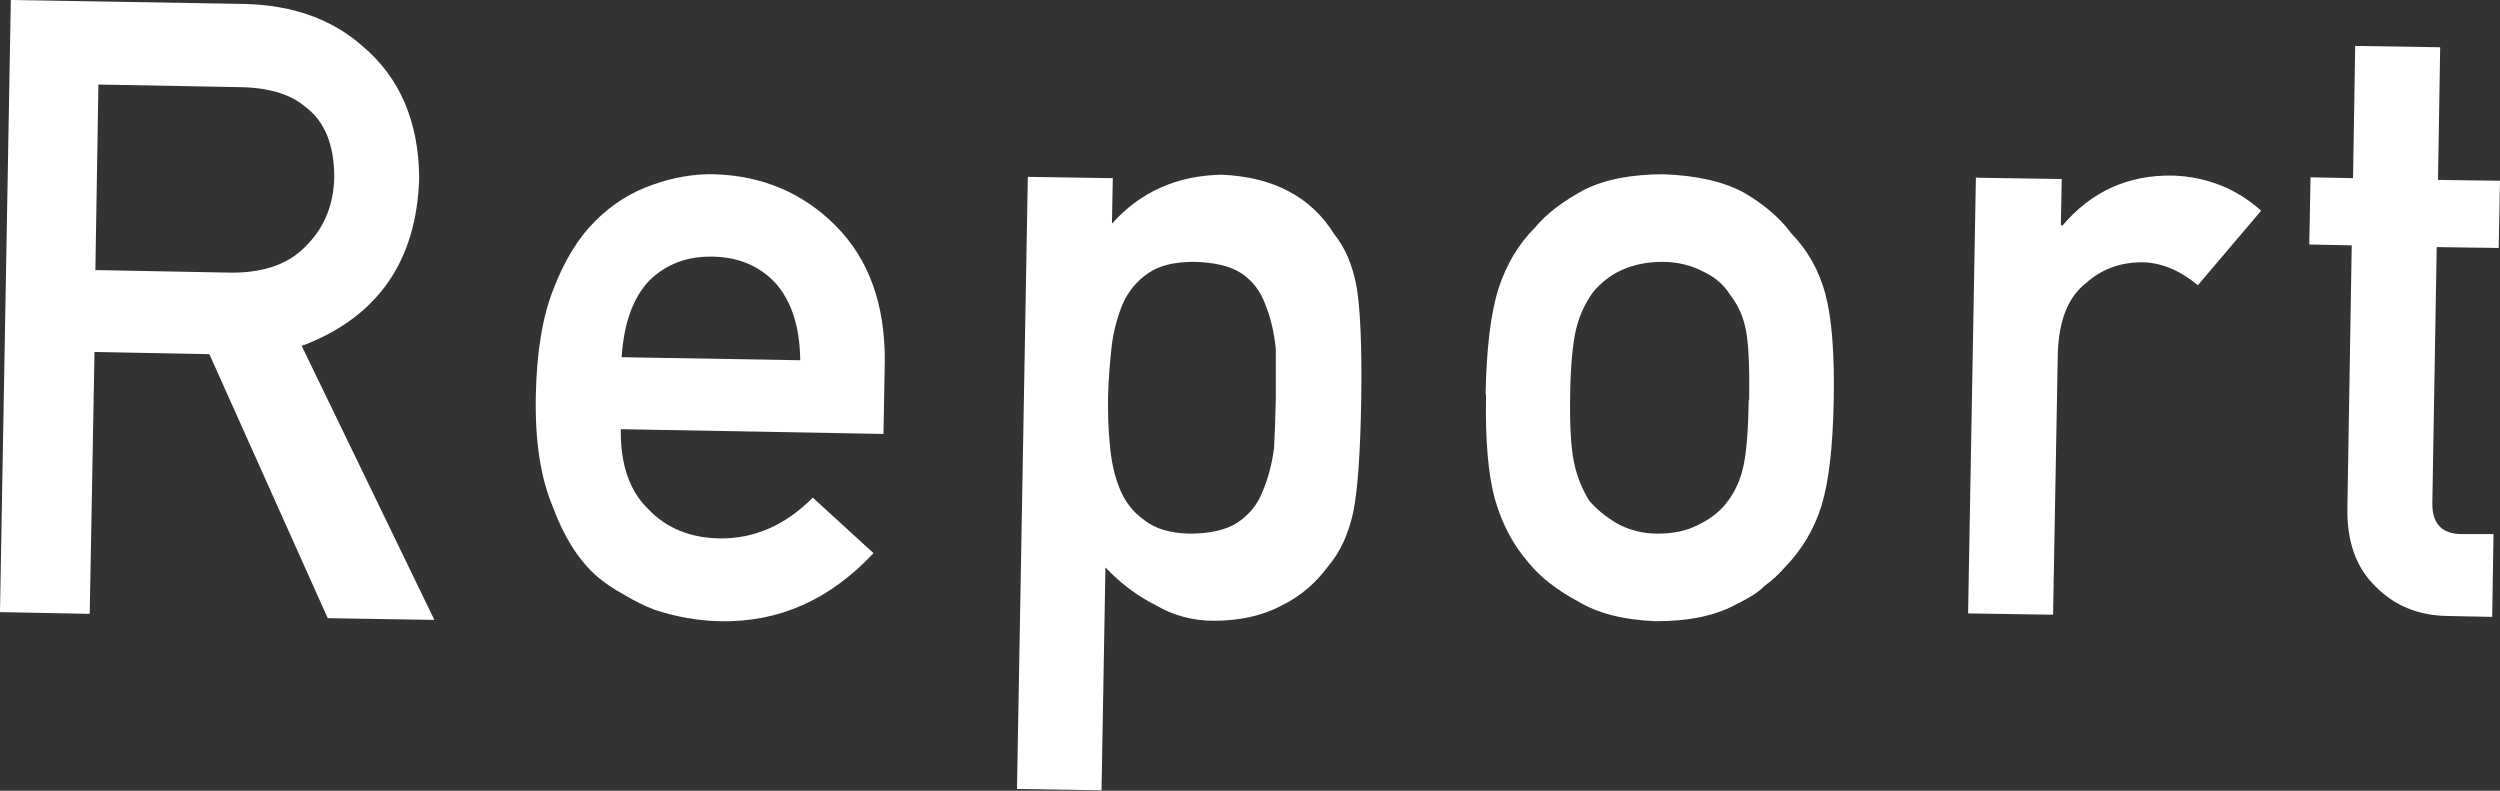 <?xml version="1.0" encoding="UTF-8"?><svg id="_レイヤー_2" xmlns="http://www.w3.org/2000/svg" viewBox="0 0 57.67 18.24"><rect x="0" y="0" width="57.67" height="18.24" fill="#333333" stroke="none"/><defs><style>.cls-1{fill:#fff;}</style></defs><g id="_レイヤー_1-2"><path class="cls-1" d="M.25,0l5.35.09c1.14.02,2.06.35,2.77.98.85.72,1.29,1.73,1.3,3.04-.06,1.92-.96,3.21-2.71,3.87l3.06,6.32-2.46-.04-2.73-6.09-2.65-.05-.11,6.04-2.07-.04L.25,0ZM2.21,6.23l3.14.06c.78,0,1.36-.22,1.76-.67.39-.41.59-.93.6-1.54,0-.74-.22-1.28-.66-1.61-.35-.3-.85-.45-1.52-.46l-3.26-.06-.07,4.29Z"/><path class="cls-1" d="M14.32,9.9c-.01.81.2,1.43.64,1.85.41.43.96.66,1.64.67.8.01,1.51-.3,2.15-.94l1.4,1.28c-1.01,1.08-2.19,1.6-3.54,1.57-.51-.01-1.01-.1-1.5-.26-.24-.09-.48-.21-.71-.35-.24-.13-.47-.28-.68-.47-.41-.38-.73-.91-.98-1.59-.27-.65-.4-1.49-.38-2.53.02-.99.15-1.82.41-2.47.26-.67.58-1.19.97-1.57.39-.39.83-.66,1.32-.83.48-.17.95-.25,1.41-.24,1.11.03,2.05.43,2.8,1.18.77.77,1.15,1.82,1.14,3.14l-.03,1.67-6.07-.11ZM18.46,8.31c-.01-.79-.21-1.38-.58-1.79-.37-.39-.85-.59-1.44-.6-.59-.01-1.07.17-1.46.55-.38.4-.59.99-.64,1.77l4.12.07Z"/><path class="cls-1" d="M23.71,4.08l1.96.03-.02,1.05c.66-.74,1.51-1.11,2.53-1.13,1.19.05,2.06.51,2.59,1.36.26.32.44.74.53,1.26.08.51.12,1.38.1,2.6-.02,1.19-.08,2.04-.18,2.55-.11.51-.3.93-.58,1.26-.28.38-.63.69-1.08.91-.43.23-.96.35-1.56.35-.5,0-.95-.13-1.34-.36-.42-.21-.81-.5-1.16-.87l-.09,5.14-1.95-.03.25-14.12ZM27.44,12.31c.46,0,.83-.08,1.1-.25.27-.18.47-.42.58-.71.13-.3.22-.64.27-1.01.02-.36.03-.73.04-1.12,0-.4,0-.79,0-1.18-.04-.38-.12-.72-.24-1.01-.11-.31-.29-.55-.56-.73-.27-.17-.63-.25-1.09-.26-.44,0-.79.08-1.05.26-.27.18-.47.43-.6.73-.12.3-.21.63-.25.99-.04.38-.07.75-.08,1.14,0,.36,0,.71.04,1.07.03.38.1.72.22,1.02.12.31.31.56.58.75.25.2.6.3,1.04.31"/><path class="cls-1" d="M34.27,9.09c.02-1.06.12-1.88.3-2.44.18-.55.46-1.02.83-1.39.27-.33.66-.62,1.14-.88.48-.24,1.09-.36,1.84-.36.77.03,1.39.17,1.86.43.46.27.82.58,1.07.92.38.39.65.86.8,1.42.15.57.21,1.39.19,2.45-.02,1.06-.11,1.86-.28,2.42-.17.55-.46,1.03-.85,1.43-.13.15-.28.29-.47.43-.16.16-.38.29-.63.41-.48.27-1.1.4-1.87.4-.75-.03-1.35-.18-1.82-.47-.48-.26-.85-.55-1.11-.87-.36-.41-.62-.9-.78-1.46-.16-.56-.23-1.37-.21-2.43M40.35,9.22c.01-.72-.01-1.24-.07-1.58-.06-.32-.18-.6-.37-.84-.14-.23-.35-.41-.63-.54-.27-.14-.58-.22-.94-.22-.33,0-.64.06-.93.19-.27.12-.49.3-.67.52-.17.24-.3.51-.38.83-.08.33-.13.85-.14,1.55-.01.7.02,1.21.09,1.54.07.33.19.62.35.88.17.2.38.37.65.53.28.15.59.23.92.23.36,0,.67-.06.94-.2.29-.14.5-.31.65-.5.2-.25.33-.54.4-.87.07-.32.11-.83.12-1.52"/><path class="cls-1" d="M45.61,4.1l1.95.03-.02,1.07h.04c.66-.78,1.51-1.17,2.55-1.15.78.03,1.46.3,2.03.81l-1.46,1.72c-.41-.34-.83-.52-1.28-.53-.5,0-.93.15-1.3.48-.41.32-.62.85-.65,1.59l-.11,6.06-1.96-.03.18-10.06Z"/><path class="cls-1" d="M54.34,1.06l1.95.03-.05,3.06,1.43.02-.03,1.55-1.43-.02-.1,5.86c-.02.51.21.76.68.76h.73s-.03,1.91-.03,1.91l-1.02-.02c-.69-.01-1.24-.24-1.68-.69-.44-.43-.66-1.04-.64-1.83l.1-6.03-.98-.02.03-1.55.98.02.05-3.06Z"/></g></svg>